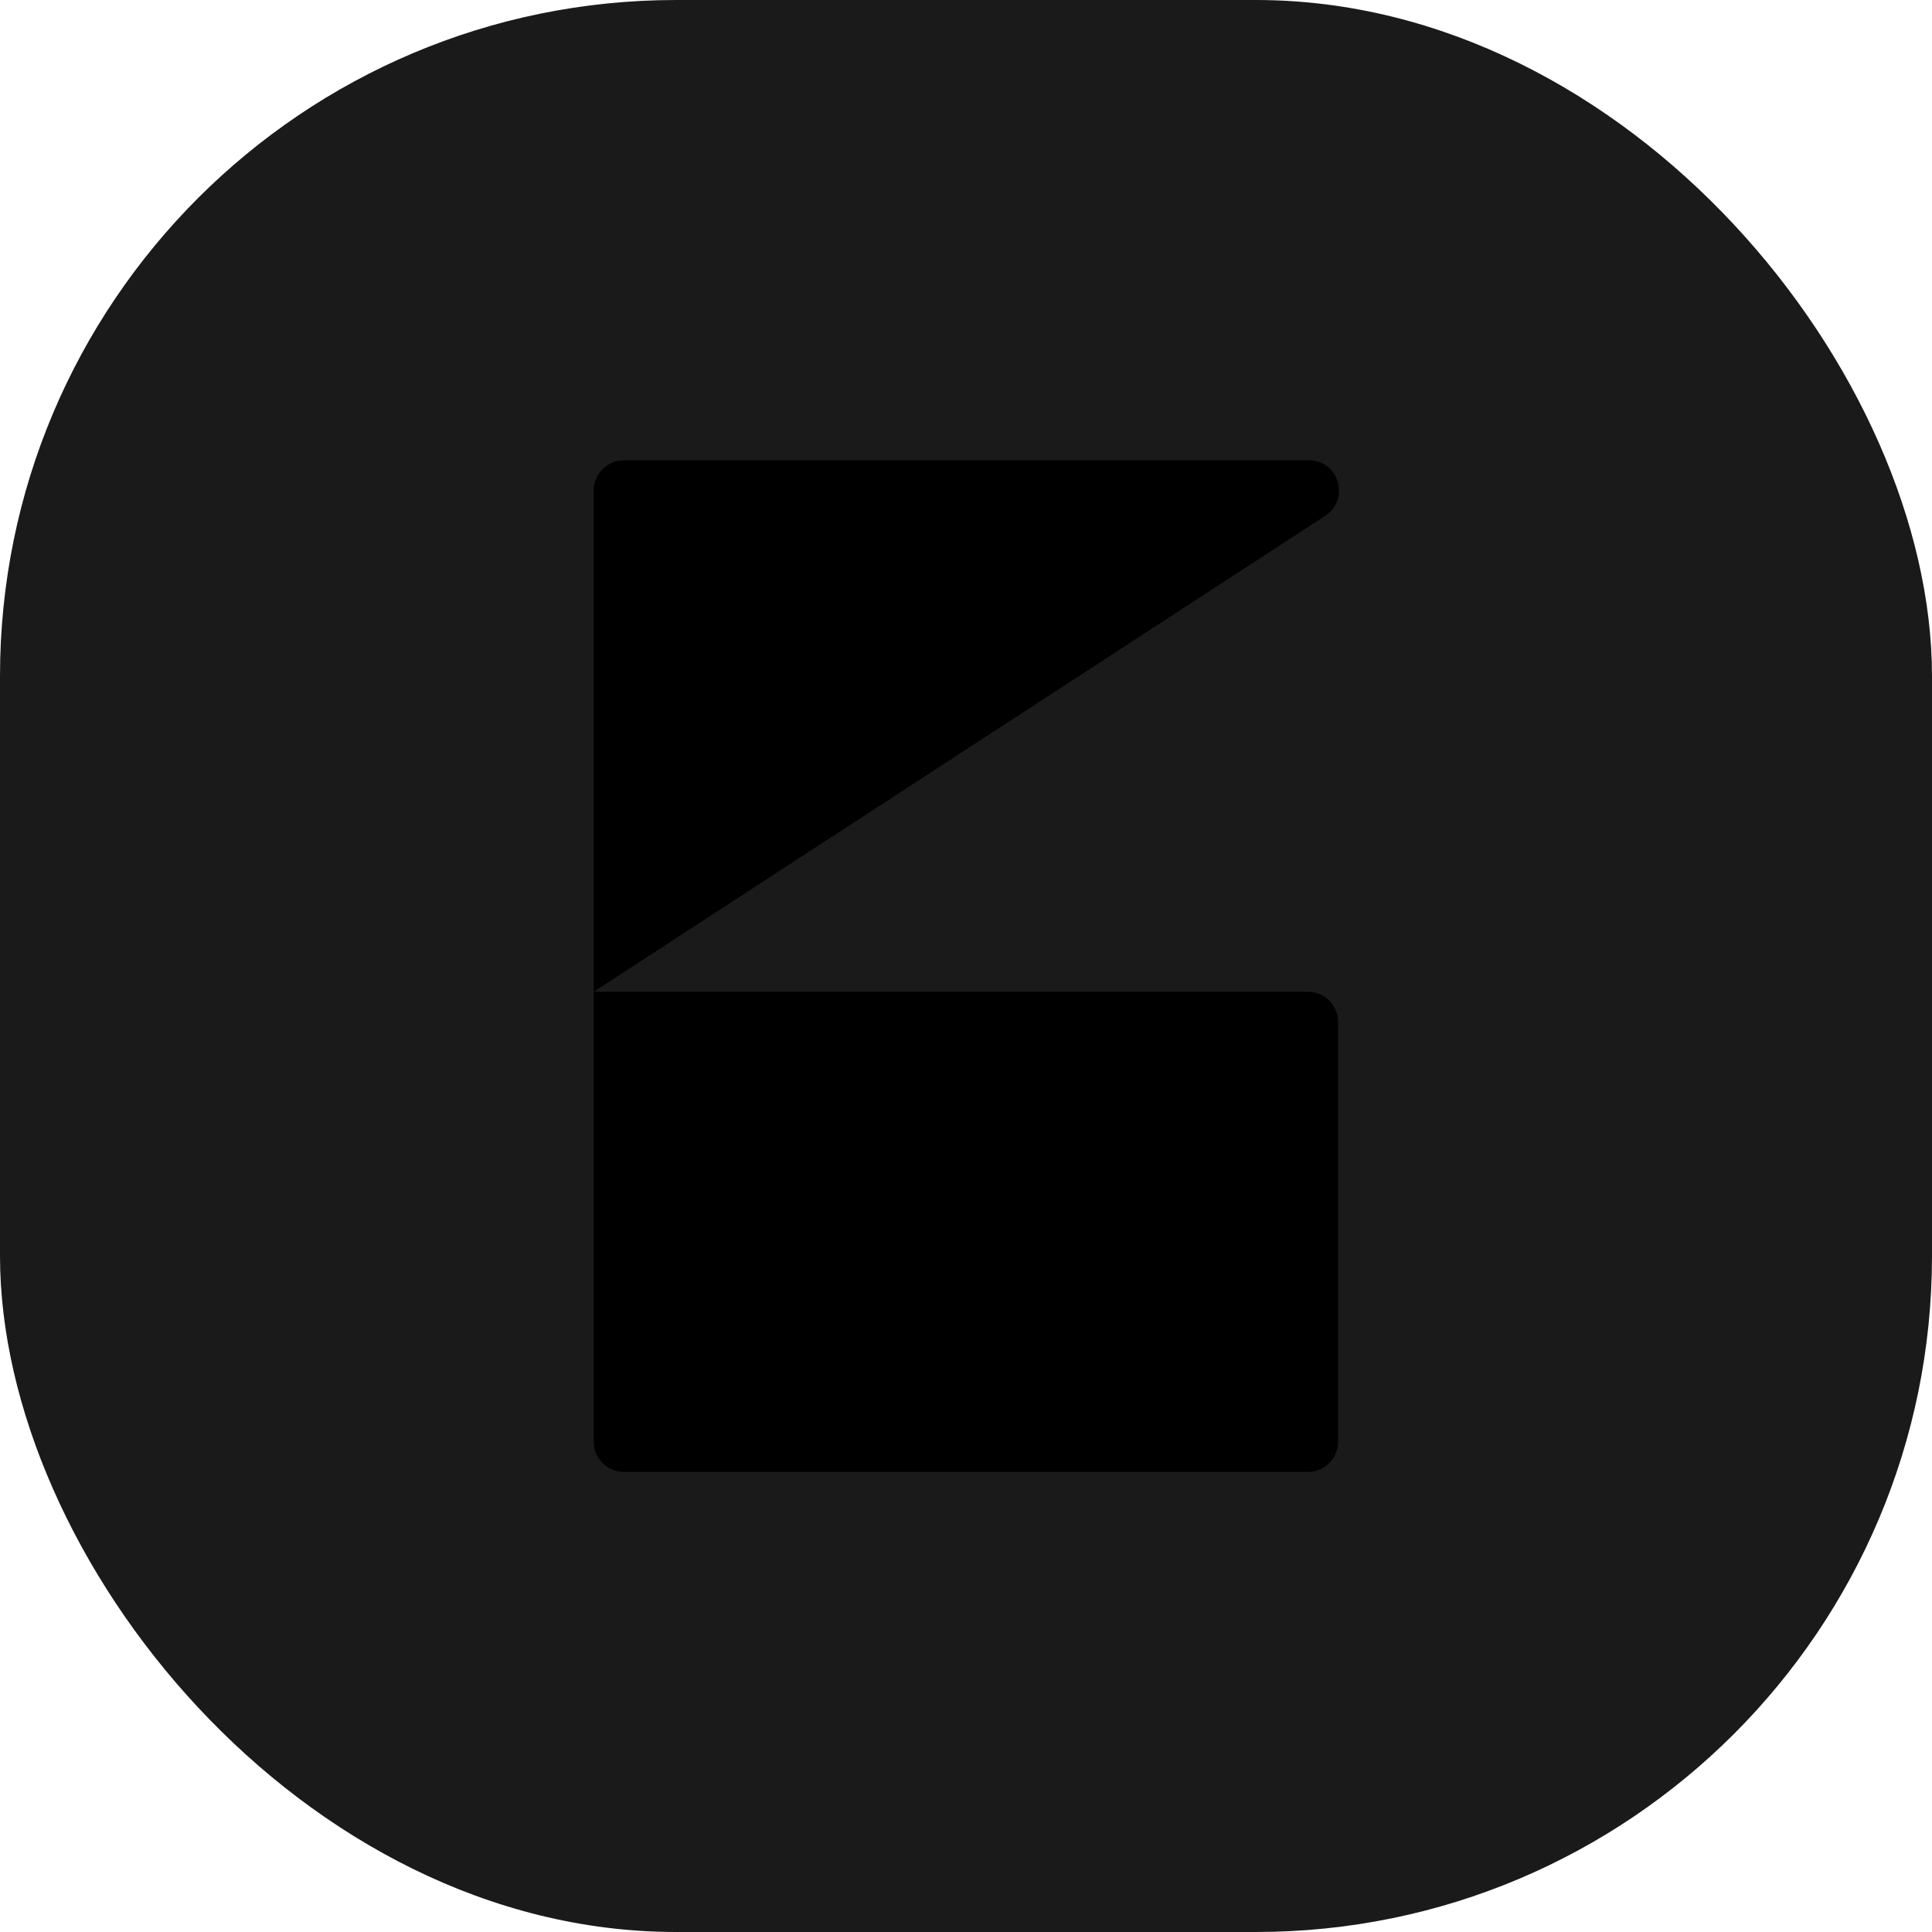 <svg xmlns="http://www.w3.org/2000/svg" version="1.1" xmlns:xlink="http://www.w3.org/1999/xlink" width="1000" height="1000"><style>
    #light-icon {
      display: inline;
    }
    #dark-icon {
      display: none;
    }

    @media (prefers-color-scheme: dark) {
      #light-icon {
        display: none;
      }
      #dark-icon {
        display: inline;
      }
    }
  </style><g id="light-icon"><svg xmlns="http://www.w3.org/2000/svg" version="1.1" xmlns:xlink="http://www.w3.org/1999/xlink" width="1000" height="1000"><g clip-path="url(#SvgjsClipPath1075)"><rect width="1000" height="1000" fill="#1a1a1a"></rect><g transform="matrix(0.684,0,0,0.684,150,150)"><svg xmlns="http://www.w3.org/2000/svg" version="1.1" xmlns:xlink="http://www.w3.org/1999/xlink" width="1024" height="1024"><svg width="1024" height="1024" viewBox="0 0 1024 1024" fill="none" xmlns="http://www.w3.org/2000/svg">
<path d="M793.285 871.668C793.285 884.289 783.055 894.52 770.434 894.52H252.851C240.231 894.52 230 884.289 230 871.668L230 531.184V151.851C230 139.231 240.231 129 252.851 129H771.107C793.849 129 802.631 158.603 783.57 171.005L230 531.184H770.434C783.055 531.184 793.285 541.414 793.285 554.035V871.668Z" fill="#9AE83E" style="fill:#9AE83E;fill:color(display-p3 0.603 0.911 0.243);fill-opacity:1;"></path>
</svg></svg></g></g><defs><clipPath id="SvgjsClipPath1075"><rect width="1000" height="1000" x="0" y="0" rx="350" ry="350"></rect></clipPath></defs></svg></g><g id="dark-icon"><svg xmlns="http://www.w3.org/2000/svg" version="1.1" xmlns:xlink="http://www.w3.org/1999/xlink" width="1000" height="1000"><g clip-path="url(#SvgjsClipPath1076)"><rect width="1000" height="1000" fill="#1a1a1a"></rect><g transform="matrix(0.684,0,0,0.684,150,150)"><svg xmlns="http://www.w3.org/2000/svg" version="1.1" xmlns:xlink="http://www.w3.org/1999/xlink" width="1024" height="1024"><svg width="1024" height="1024" viewBox="0 0 1024 1024" fill="none" xmlns="http://www.w3.org/2000/svg">
<path d="M793.285 871.668C793.285 884.289 783.055 894.52 770.434 894.52H252.851C240.231 894.52 230 884.289 230 871.668L230 531.184V151.851C230 139.231 240.231 129 252.851 129H771.107C793.849 129 802.631 158.603 783.57 171.005L230 531.184H770.434C783.055 531.184 793.285 541.414 793.285 554.035V871.668Z" fill="#9AE83E" style="fill:#9AE83E;fill:color(display-p3 0.603 0.911 0.243);fill-opacity:1;"></path>
</svg></svg></g></g><defs><clipPath id="SvgjsClipPath1076"><rect width="1000" height="1000" x="0" y="0" rx="350" ry="350"></rect></clipPath></defs></svg></g></svg>